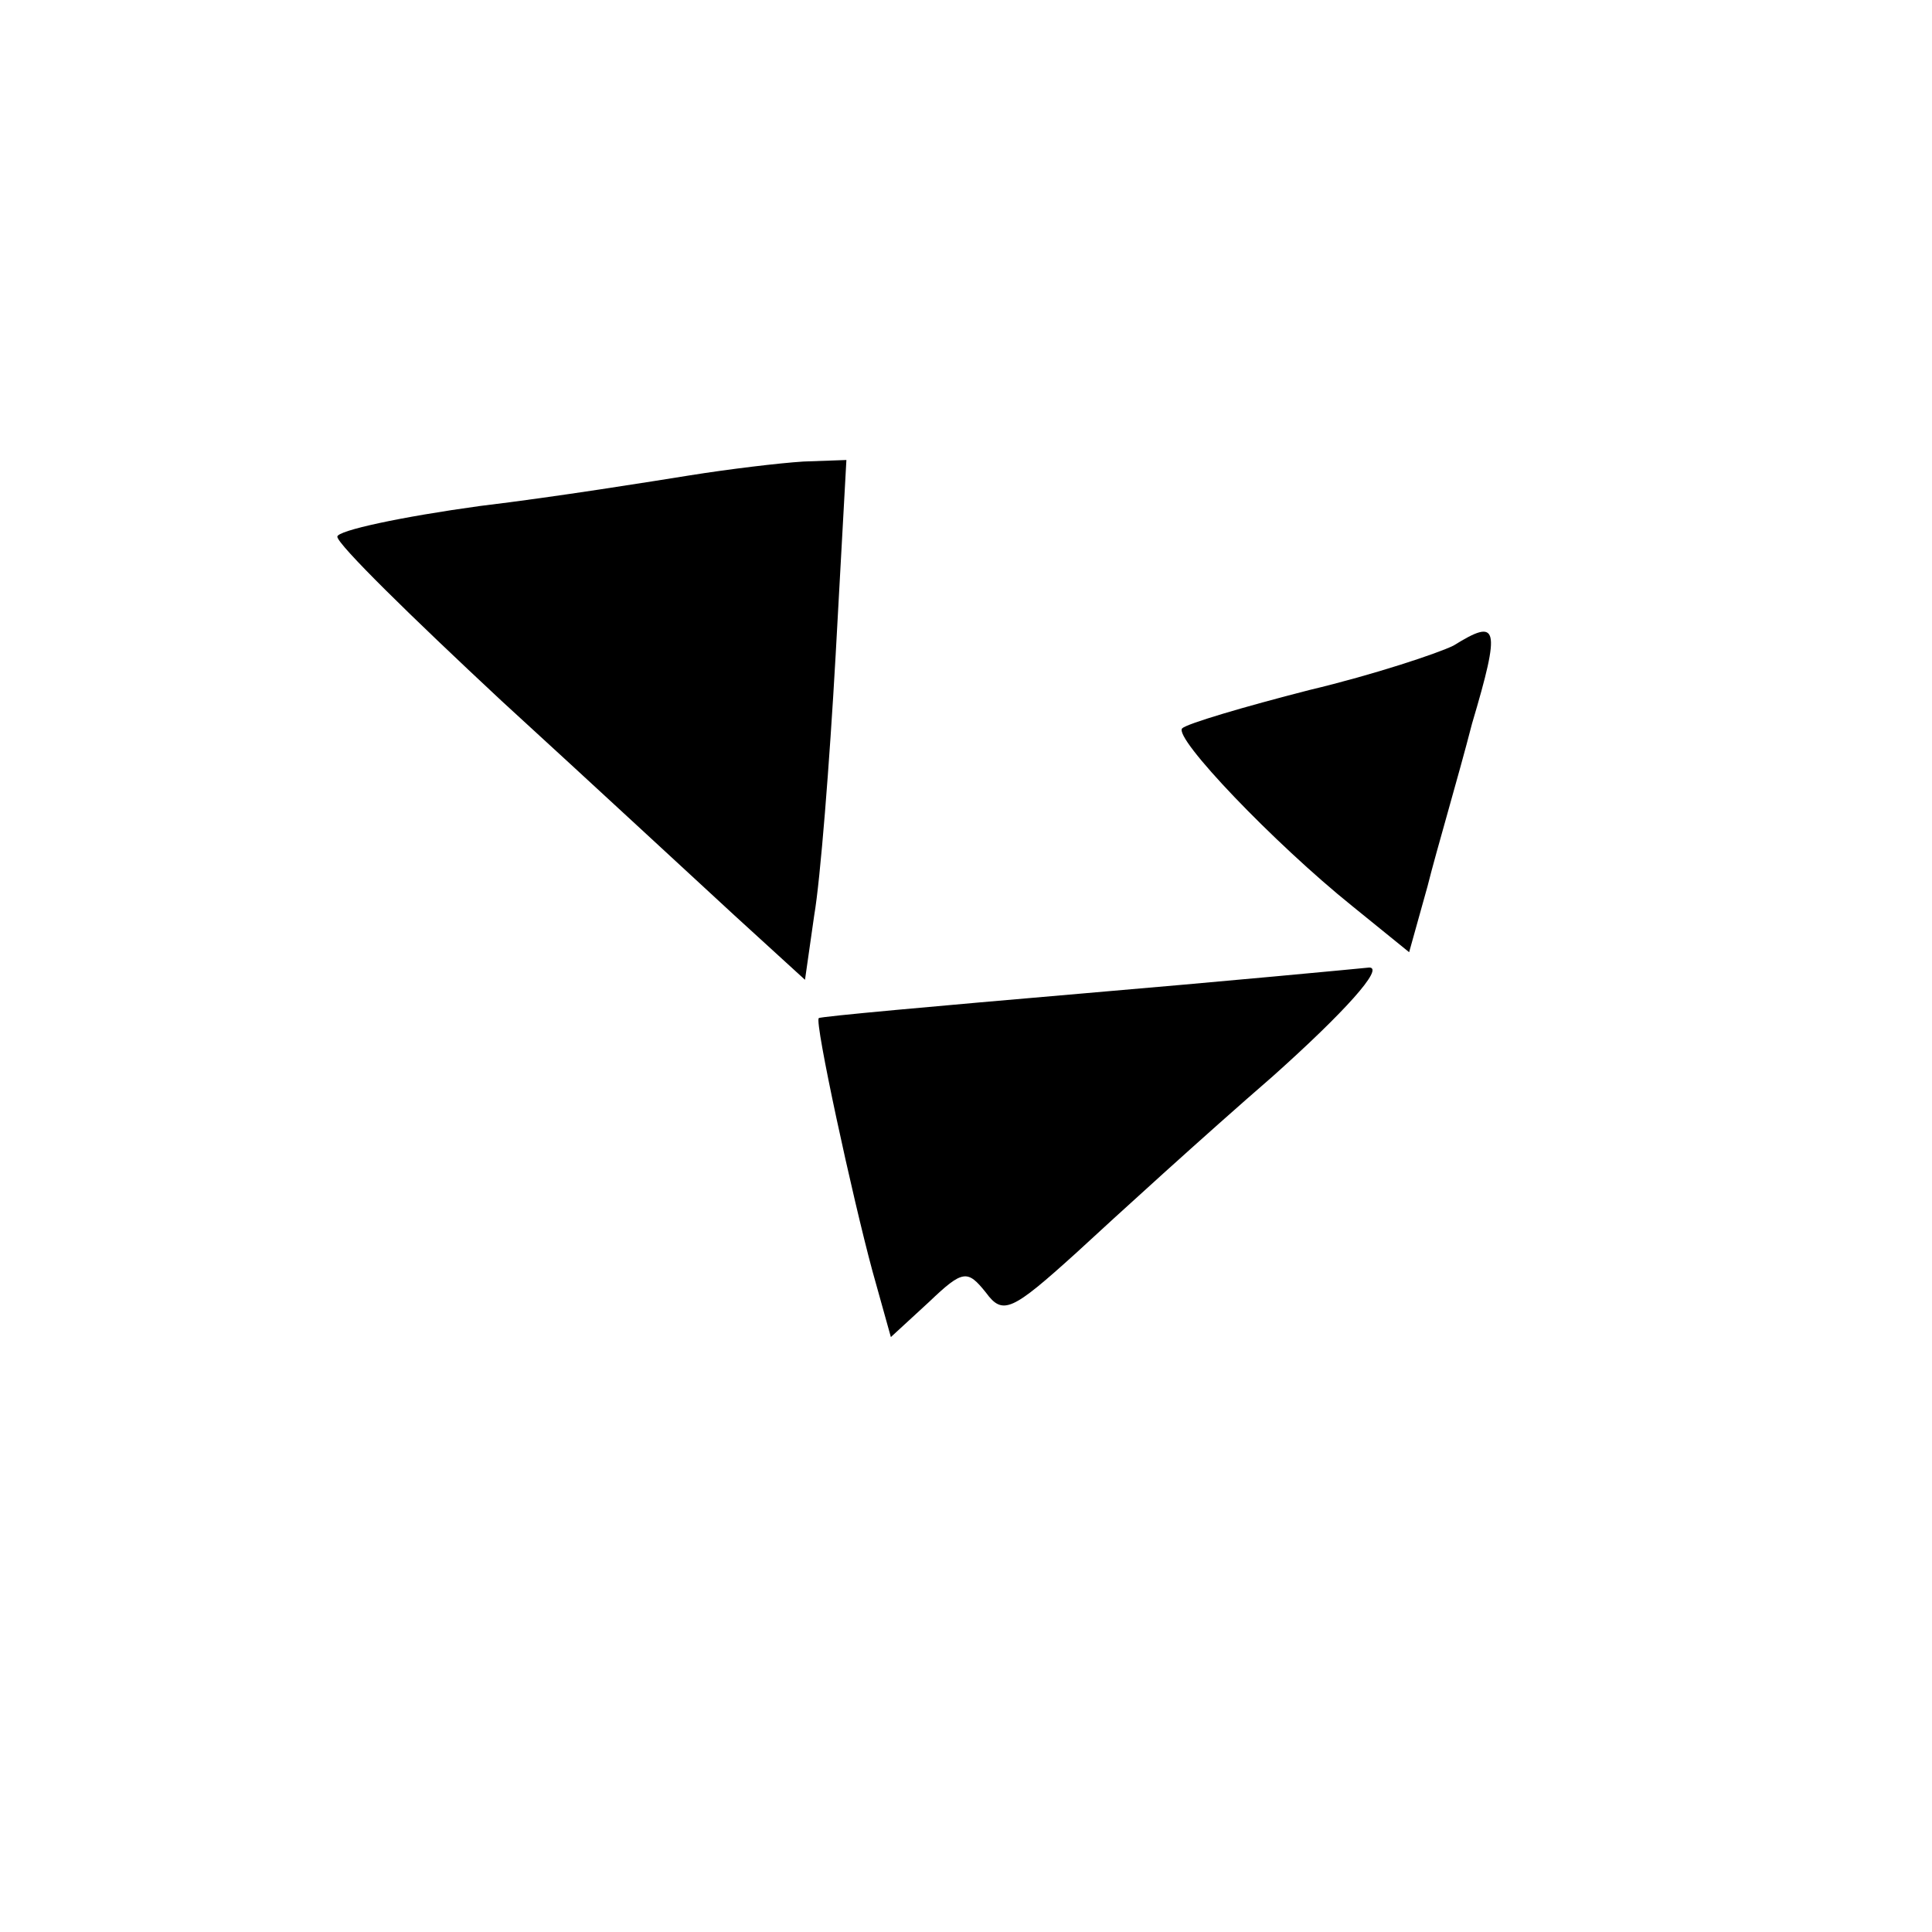 <?xml version="1.0" standalone="no"?>
<!DOCTYPE svg PUBLIC "-//W3C//DTD SVG 20010904//EN"
 "http://www.w3.org/TR/2001/REC-SVG-20010904/DTD/svg10.dtd">
<svg version="1.0" xmlns="http://www.w3.org/2000/svg"
 width="126pt" height="126pt" viewBox="0 0 126 126"
 preserveAspectRatio="xMidYMid meet">
<g transform="translate(0,126) scale(0.1,-0.1)"
fill="#000000" stroke="none">
<path d="M450 950 c-25 -4 -87 -14 -137 -20 -51 -7 -93 -16 -93 -20 0 -5 48
-52 107 -107 59 -54 127 -117 152 -140 l46 -42 6 42 c4 23 10 99 14 170 l7
127 -28 -1 c-16 -1 -49 -5 -74 -9z"/>
<path d="M948 839 c-10 -5 -52 -19 -94 -29 -43 -11 -80 -22 -83 -25 -6 -6 60
-75 111 -116 l37 -30 12 43 c6 24 20 71 29 106 19 64 17 69 -12 51z"/>
<path d="M705 612 c-93 -8 -171 -15 -171 -16 -3 -2 22 -117 35 -165 l12 -43
25 23 c22 21 25 21 37 6 11 -15 17 -12 59 26 26 24 83 76 128 115 47 42 73 71
63 71 -10 -1 -94 -9 -188 -17z"/>
</g>
</svg>
